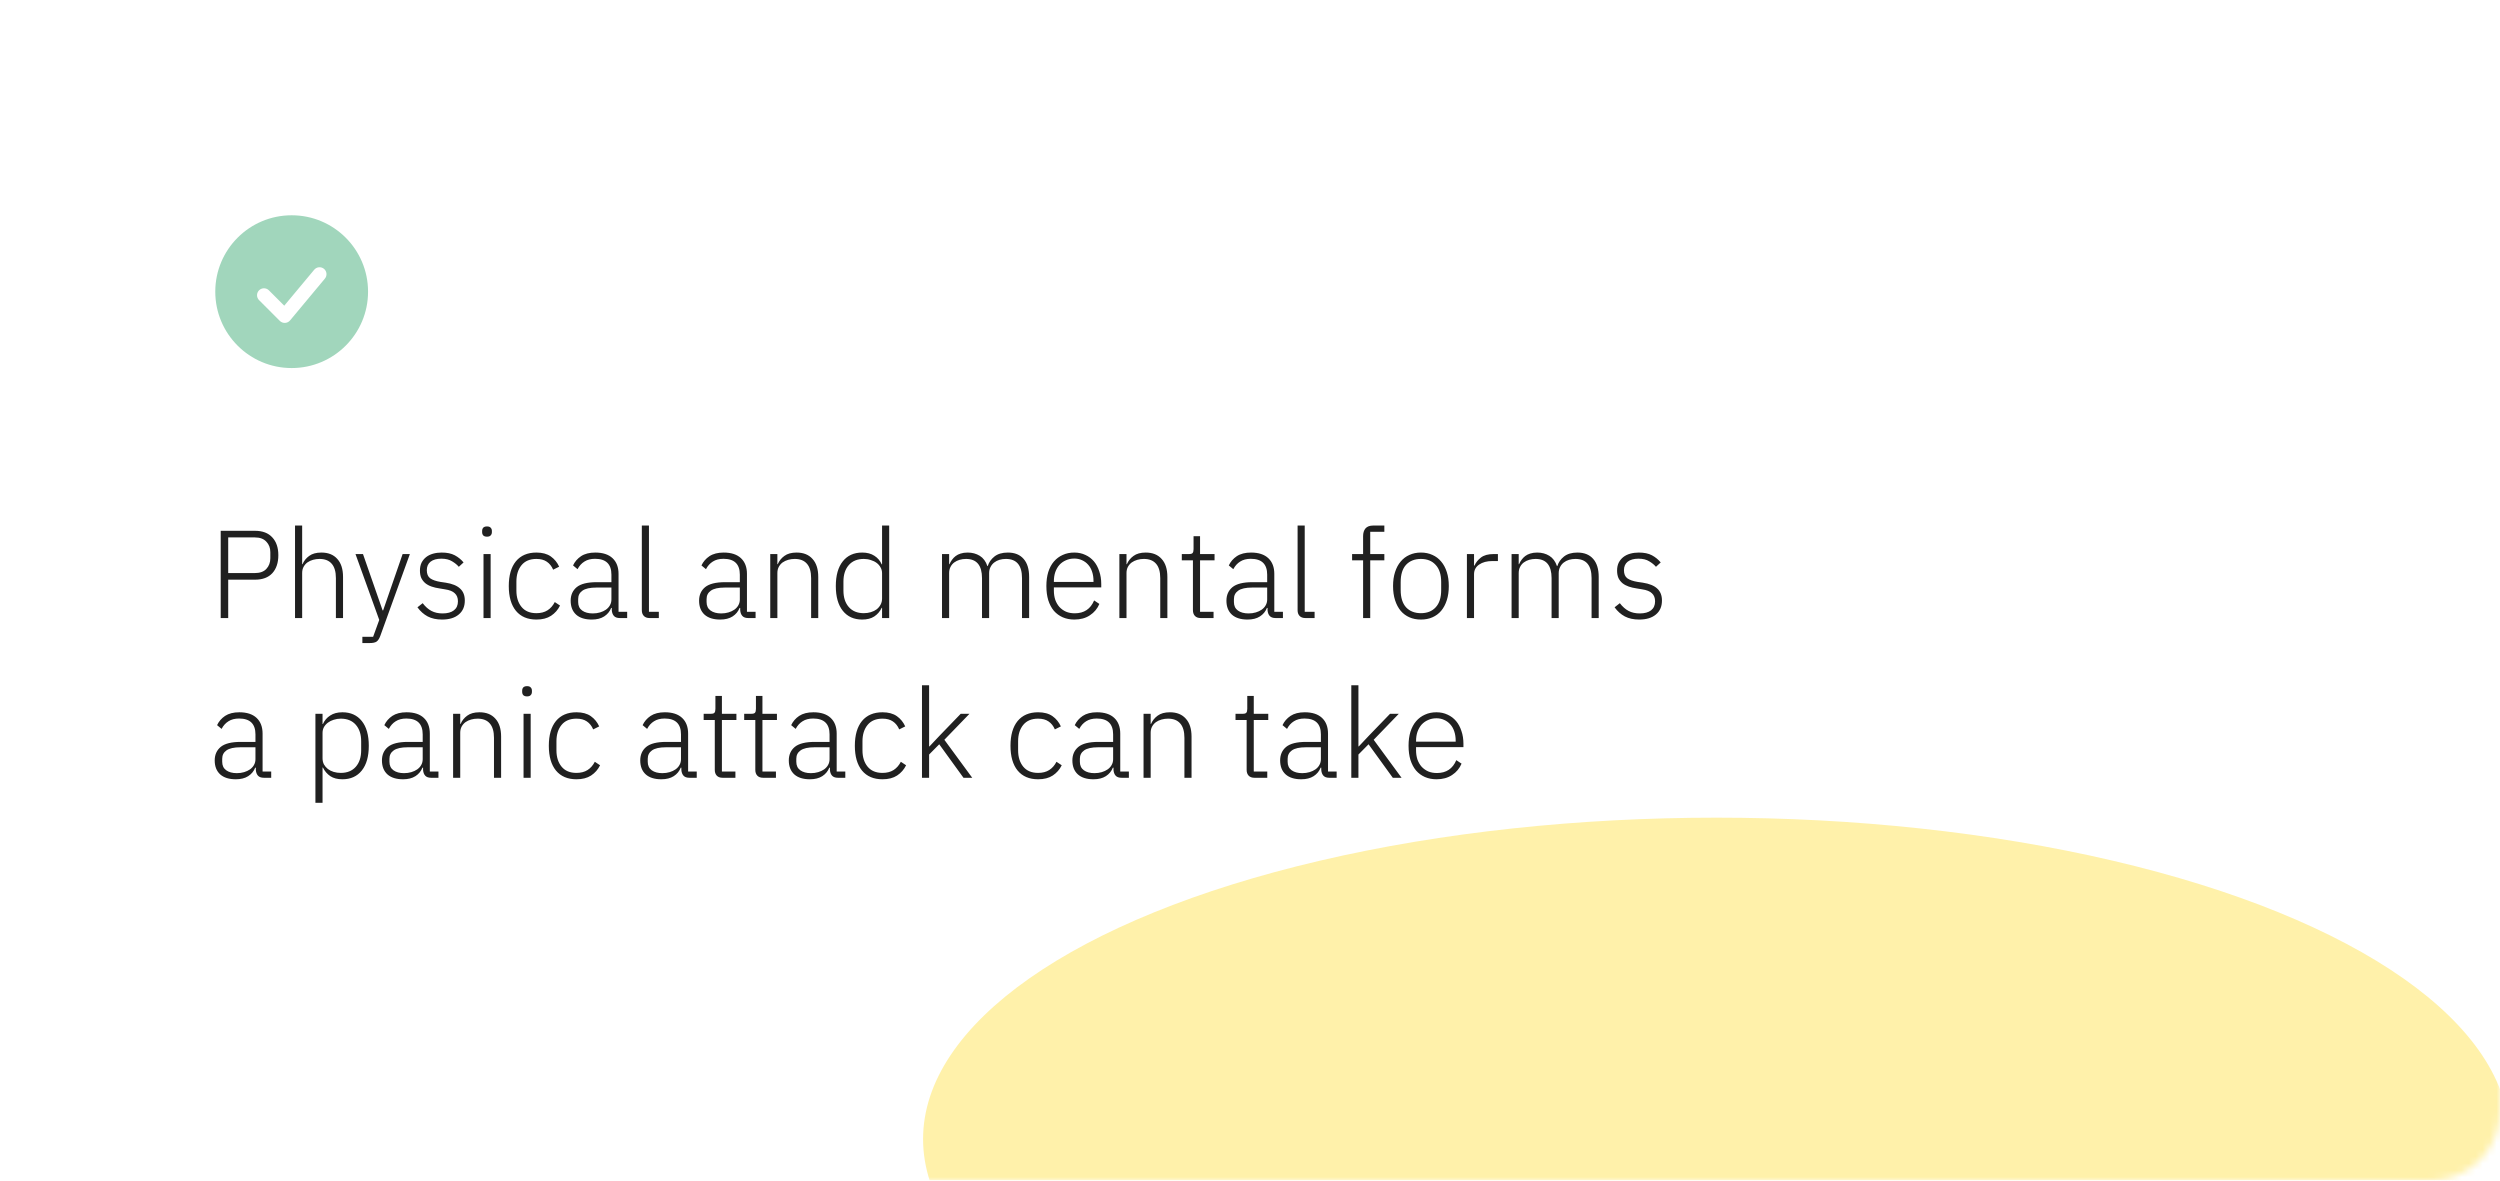 <?xml version="1.0" encoding="UTF-8"?> <svg xmlns="http://www.w3.org/2000/svg" width="360" height="170" viewBox="0 0 360 170" fill="none"> <rect width="360" height="170" rx="10" fill="white"></rect> <mask id="mask0_13_197" style="mask-type:alpha" maskUnits="userSpaceOnUse" x="0" y="0" width="360" height="170"> <rect width="360" height="170" rx="10" fill="white"></rect> </mask> <g mask="url(#mask0_13_197)"> <g filter="url(#filter0_f_13_197)"> <ellipse cx="247.154" cy="164.031" rx="114.231" ry="46.287" fill="#FFF1AA"></ellipse> </g> </g> <path fill-rule="evenodd" clip-rule="evenodd" d="M42 31C35.925 31 31 35.925 31 42C31 48.075 35.925 53 42 53C48.075 53 53 48.075 53 42C53 35.925 48.075 31 42 31ZM46.768 40.14C46.856 40.04 46.923 39.923 46.965 39.796C47.007 39.67 47.023 39.536 47.012 39.403C47.002 39.27 46.965 39.141 46.904 39.022C46.842 38.904 46.758 38.799 46.656 38.713C46.553 38.628 46.435 38.564 46.307 38.525C46.18 38.486 46.045 38.473 45.913 38.487C45.78 38.501 45.652 38.541 45.535 38.605C45.418 38.669 45.315 38.755 45.232 38.86L40.932 44.019L38.707 41.793C38.518 41.611 38.266 41.51 38.004 41.512C37.741 41.515 37.491 41.62 37.305 41.805C37.12 41.991 37.015 42.241 37.012 42.504C37.01 42.766 37.111 43.018 37.293 43.207L40.293 46.207C40.391 46.305 40.509 46.382 40.638 46.432C40.768 46.482 40.907 46.505 41.045 46.499C41.184 46.492 41.32 46.457 41.444 46.395C41.569 46.334 41.679 46.247 41.768 46.14L46.768 40.14Z" fill="#A1D6BC"></path> <path d="M31.782 89V76.436H36.714C37.806 76.436 38.64 76.754 39.216 77.39C39.792 78.014 40.08 78.866 40.08 79.946C40.08 81.038 39.792 81.902 39.216 82.538C38.64 83.162 37.806 83.474 36.714 83.474H32.862V89H31.782ZM32.862 82.52H36.714C37.434 82.52 37.98 82.322 38.352 81.926C38.736 81.518 38.928 81.002 38.928 80.378V79.514C38.928 78.902 38.736 78.398 38.352 78.002C37.98 77.594 37.434 77.39 36.714 77.39H32.862V82.52ZM42.484 75.68H43.511V81.242H43.565C43.769 80.762 44.087 80.366 44.519 80.054C44.95 79.73 45.538 79.568 46.282 79.568C47.267 79.568 48.029 79.874 48.569 80.486C49.12 81.086 49.397 81.95 49.397 83.078V89H48.37V83.258C48.37 82.322 48.166 81.626 47.758 81.17C47.362 80.714 46.781 80.486 46.013 80.486C45.688 80.486 45.377 80.528 45.077 80.612C44.776 80.696 44.507 80.822 44.267 80.99C44.038 81.158 43.852 81.374 43.709 81.638C43.577 81.89 43.511 82.184 43.511 82.52V89H42.484V75.68ZM57.977 79.784H59.021L54.755 91.592C54.611 91.976 54.437 92.24 54.233 92.384C54.029 92.528 53.693 92.6 53.225 92.6H52.181V91.7H53.729L54.611 89.27L51.191 79.784H52.271L55.097 87.902H55.169L57.977 79.784ZM63.657 89.216C62.853 89.216 62.163 89.066 61.587 88.766C61.023 88.466 60.531 88.028 60.111 87.452L60.867 86.858C61.251 87.362 61.671 87.734 62.127 87.974C62.583 88.214 63.117 88.334 63.729 88.334C64.437 88.334 64.983 88.184 65.367 87.884C65.751 87.584 65.943 87.152 65.943 86.588C65.943 86.096 65.793 85.712 65.493 85.436C65.205 85.148 64.725 84.956 64.053 84.86L63.297 84.734C62.877 84.674 62.493 84.584 62.145 84.464C61.797 84.344 61.497 84.182 61.245 83.978C61.005 83.774 60.813 83.528 60.669 83.24C60.537 82.94 60.471 82.58 60.471 82.16C60.471 81.728 60.549 81.35 60.705 81.026C60.873 80.702 61.095 80.432 61.371 80.216C61.647 80 61.977 79.838 62.361 79.73C62.745 79.622 63.159 79.568 63.603 79.568C64.371 79.568 65.001 79.7 65.493 79.964C65.985 80.228 66.405 80.57 66.753 80.99L66.069 81.62C65.829 81.332 65.505 81.068 65.097 80.828C64.701 80.576 64.185 80.45 63.549 80.45C62.889 80.45 62.373 80.594 62.001 80.882C61.641 81.17 61.461 81.578 61.461 82.106C61.461 82.646 61.623 83.036 61.947 83.276C62.283 83.516 62.781 83.69 63.441 83.798L64.179 83.906C65.115 84.05 65.805 84.332 66.249 84.752C66.705 85.16 66.933 85.736 66.933 86.48C66.933 87.344 66.639 88.016 66.051 88.496C65.475 88.976 64.677 89.216 63.657 89.216ZM70.129 77.282C69.889 77.282 69.709 77.222 69.589 77.102C69.481 76.982 69.427 76.826 69.427 76.634V76.454C69.427 76.262 69.481 76.106 69.589 75.986C69.709 75.866 69.889 75.806 70.129 75.806C70.369 75.806 70.543 75.866 70.651 75.986C70.771 76.106 70.831 76.262 70.831 76.454V76.634C70.831 76.826 70.771 76.982 70.651 77.102C70.543 77.222 70.369 77.282 70.129 77.282ZM69.625 79.784H70.651V89H69.625V79.784ZM77.242 89.216C75.97 89.216 74.986 88.796 74.29 87.956C73.606 87.116 73.264 85.928 73.264 84.392C73.264 82.856 73.606 81.668 74.29 80.828C74.986 79.988 75.97 79.568 77.242 79.568C78.094 79.568 78.784 79.754 79.312 80.126C79.84 80.498 80.242 80.99 80.518 81.602L79.654 82.034C79.438 81.53 79.132 81.146 78.736 80.882C78.352 80.618 77.854 80.486 77.242 80.486C76.306 80.486 75.592 80.786 75.1 81.386C74.608 81.986 74.362 82.772 74.362 83.744V85.04C74.362 86.012 74.608 86.798 75.1 87.398C75.592 87.998 76.306 88.298 77.242 88.298C77.878 88.298 78.412 88.16 78.844 87.884C79.276 87.608 79.624 87.212 79.888 86.696L80.644 87.2C80.344 87.812 79.912 88.304 79.348 88.676C78.796 89.036 78.094 89.216 77.242 89.216ZM89.268 89C88.872 89 88.584 88.898 88.404 88.694C88.224 88.49 88.122 88.214 88.098 87.866V87.542H88.008C87.804 88.058 87.468 88.466 87 88.766C86.532 89.066 85.938 89.216 85.218 89.216C84.246 89.216 83.496 88.982 82.968 88.514C82.44 88.034 82.176 87.362 82.176 86.498C82.176 85.682 82.464 85.034 83.04 84.554C83.628 84.074 84.588 83.834 85.92 83.834H88.044V82.754C88.044 81.23 87.258 80.468 85.686 80.468C85.074 80.468 84.564 80.6 84.156 80.864C83.748 81.116 83.418 81.482 83.166 81.962L82.518 81.422C82.77 80.882 83.154 80.438 83.67 80.09C84.198 79.742 84.882 79.568 85.722 79.568C86.802 79.568 87.63 79.838 88.206 80.378C88.782 80.918 89.07 81.674 89.07 82.646V88.1H90.312V89H89.268ZM85.362 88.334C85.734 88.334 86.082 88.286 86.406 88.19C86.73 88.094 87.012 87.962 87.252 87.794C87.504 87.614 87.696 87.404 87.828 87.164C87.972 86.912 88.044 86.63 88.044 86.318V84.608H85.884C84.96 84.608 84.288 84.758 83.868 85.058C83.46 85.346 83.256 85.748 83.256 86.264V86.696C83.256 87.236 83.448 87.644 83.832 87.92C84.216 88.196 84.726 88.334 85.362 88.334ZM93.558 89C93.186 89 92.904 88.898 92.712 88.694C92.52 88.49 92.424 88.22 92.424 87.884V75.68H93.45V88.1H94.872V89H93.558ZM107.76 89C107.364 89 107.076 88.898 106.896 88.694C106.716 88.49 106.614 88.214 106.59 87.866V87.542H106.5C106.296 88.058 105.96 88.466 105.492 88.766C105.024 89.066 104.43 89.216 103.71 89.216C102.738 89.216 101.988 88.982 101.46 88.514C100.932 88.034 100.668 87.362 100.668 86.498C100.668 85.682 100.956 85.034 101.532 84.554C102.12 84.074 103.08 83.834 104.412 83.834H106.536V82.754C106.536 81.23 105.75 80.468 104.178 80.468C103.566 80.468 103.056 80.6 102.648 80.864C102.24 81.116 101.91 81.482 101.658 81.962L101.01 81.422C101.262 80.882 101.646 80.438 102.162 80.09C102.69 79.742 103.374 79.568 104.214 79.568C105.294 79.568 106.122 79.838 106.698 80.378C107.274 80.918 107.562 81.674 107.562 82.646V88.1H108.804V89H107.76ZM103.854 88.334C104.226 88.334 104.574 88.286 104.898 88.19C105.222 88.094 105.504 87.962 105.744 87.794C105.996 87.614 106.188 87.404 106.32 87.164C106.464 86.912 106.536 86.63 106.536 86.318V84.608H104.376C103.452 84.608 102.78 84.758 102.36 85.058C101.952 85.346 101.748 85.748 101.748 86.264V86.696C101.748 87.236 101.94 87.644 102.324 87.92C102.708 88.196 103.218 88.334 103.854 88.334ZM110.916 89V79.784H111.942V81.242H111.996C112.2 80.762 112.518 80.366 112.95 80.054C113.382 79.73 113.97 79.568 114.714 79.568C115.698 79.568 116.46 79.874 117 80.486C117.552 81.086 117.828 81.95 117.828 83.078V89H116.802V83.258C116.802 82.322 116.598 81.626 116.19 81.17C115.794 80.714 115.212 80.486 114.444 80.486C114.12 80.486 113.808 80.528 113.508 80.612C113.208 80.696 112.938 80.822 112.698 80.99C112.47 81.158 112.284 81.374 112.14 81.638C112.008 81.89 111.942 82.184 111.942 82.52V89H110.916ZM127.017 87.524H126.963C126.723 88.04 126.369 88.454 125.901 88.766C125.445 89.066 124.863 89.216 124.155 89.216C122.967 89.216 122.037 88.796 121.365 87.956C120.693 87.116 120.357 85.928 120.357 84.392C120.357 82.856 120.693 81.668 121.365 80.828C122.037 79.988 122.967 79.568 124.155 79.568C124.863 79.568 125.451 79.724 125.919 80.036C126.387 80.336 126.735 80.744 126.963 81.26H127.017V75.68H128.043V89H127.017V87.524ZM124.389 88.298C124.749 88.298 125.085 88.25 125.397 88.154C125.721 88.058 126.003 87.92 126.243 87.74C126.483 87.548 126.669 87.326 126.801 87.074C126.945 86.81 127.017 86.516 127.017 86.192V82.538C127.017 82.238 126.945 81.962 126.801 81.71C126.669 81.458 126.483 81.242 126.243 81.062C126.003 80.882 125.721 80.744 125.397 80.648C125.085 80.54 124.749 80.486 124.389 80.486C123.465 80.486 122.745 80.78 122.229 81.368C121.713 81.956 121.455 82.748 121.455 83.744V85.04C121.455 86.036 121.713 86.828 122.229 87.416C122.745 88.004 123.465 88.298 124.389 88.298ZM135.649 89V79.784H136.675V81.242H136.729C136.825 81.014 136.945 80.804 137.089 80.612C137.233 80.408 137.407 80.228 137.611 80.072C137.815 79.916 138.055 79.796 138.331 79.712C138.619 79.616 138.955 79.568 139.339 79.568C139.999 79.568 140.581 79.724 141.085 80.036C141.589 80.348 141.955 80.84 142.183 81.512H142.237C142.405 80.972 142.723 80.516 143.191 80.144C143.671 79.76 144.319 79.568 145.135 79.568C146.119 79.568 146.875 79.874 147.403 80.486C147.931 81.086 148.195 81.95 148.195 83.078V89H147.169V83.258C147.169 81.41 146.395 80.486 144.847 80.486C144.523 80.486 144.217 80.528 143.929 80.612C143.641 80.696 143.383 80.828 143.155 81.008C142.939 81.176 142.765 81.392 142.633 81.656C142.501 81.908 142.435 82.202 142.435 82.538V89H141.409V83.258C141.409 81.41 140.641 80.486 139.105 80.486C138.793 80.486 138.487 80.528 138.187 80.612C137.899 80.696 137.641 80.822 137.413 80.99C137.185 81.158 137.005 81.374 136.873 81.638C136.741 81.89 136.675 82.184 136.675 82.52V89H135.649ZM154.71 89.216C154.098 89.216 153.54 89.108 153.036 88.892C152.544 88.676 152.118 88.364 151.758 87.956C151.41 87.536 151.14 87.026 150.948 86.426C150.768 85.826 150.678 85.148 150.678 84.392C150.678 83.636 150.768 82.964 150.948 82.376C151.14 81.776 151.41 81.272 151.758 80.864C152.118 80.444 152.544 80.126 153.036 79.91C153.528 79.682 154.08 79.568 154.692 79.568C155.28 79.568 155.814 79.682 156.294 79.91C156.774 80.126 157.182 80.432 157.518 80.828C157.854 81.224 158.112 81.704 158.292 82.268C158.484 82.82 158.58 83.432 158.58 84.104V84.59H151.758V85.04C151.758 85.52 151.824 85.964 151.956 86.372C152.1 86.768 152.298 87.11 152.55 87.398C152.814 87.686 153.132 87.914 153.504 88.082C153.876 88.238 154.296 88.316 154.764 88.316C156.108 88.316 157.038 87.698 157.554 86.462L158.31 86.966C158.022 87.65 157.566 88.196 156.942 88.604C156.33 89.012 155.586 89.216 154.71 89.216ZM154.692 80.432C154.248 80.432 153.846 80.516 153.486 80.684C153.126 80.84 152.814 81.062 152.55 81.35C152.298 81.638 152.1 81.986 151.956 82.394C151.824 82.79 151.758 83.228 151.758 83.708V83.798H157.464V83.654C157.464 83.174 157.398 82.736 157.266 82.34C157.134 81.932 156.942 81.59 156.69 81.314C156.45 81.038 156.156 80.822 155.808 80.666C155.472 80.51 155.1 80.432 154.692 80.432ZM161.19 89V79.784H162.216V81.242H162.27C162.474 80.762 162.792 80.366 163.224 80.054C163.656 79.73 164.244 79.568 164.988 79.568C165.972 79.568 166.734 79.874 167.274 80.486C167.826 81.086 168.102 81.95 168.102 83.078V89H167.076V83.258C167.076 82.322 166.872 81.626 166.464 81.17C166.068 80.714 165.486 80.486 164.718 80.486C164.394 80.486 164.082 80.528 163.782 80.612C163.482 80.696 163.212 80.822 162.972 80.99C162.744 81.158 162.558 81.374 162.414 81.638C162.282 81.89 162.216 82.184 162.216 82.52V89H161.19ZM172.916 89C172.544 89 172.262 88.898 172.07 88.694C171.878 88.49 171.782 88.214 171.782 87.866V80.684H170.18V79.784H171.224C171.476 79.784 171.644 79.736 171.728 79.64C171.824 79.532 171.872 79.346 171.872 79.082V77.21H172.808V79.784H174.896V80.684H172.808V88.1H174.752V89H172.916ZM183.698 89C183.302 89 183.014 88.898 182.834 88.694C182.654 88.49 182.552 88.214 182.528 87.866V87.542H182.438C182.234 88.058 181.898 88.466 181.43 88.766C180.962 89.066 180.368 89.216 179.648 89.216C178.676 89.216 177.926 88.982 177.398 88.514C176.87 88.034 176.606 87.362 176.606 86.498C176.606 85.682 176.894 85.034 177.47 84.554C178.058 84.074 179.018 83.834 180.35 83.834H182.474V82.754C182.474 81.23 181.688 80.468 180.116 80.468C179.504 80.468 178.994 80.6 178.586 80.864C178.178 81.116 177.848 81.482 177.596 81.962L176.948 81.422C177.2 80.882 177.584 80.438 178.1 80.09C178.628 79.742 179.312 79.568 180.152 79.568C181.232 79.568 182.06 79.838 182.636 80.378C183.212 80.918 183.5 81.674 183.5 82.646V88.1H184.742V89H183.698ZM179.792 88.334C180.164 88.334 180.512 88.286 180.836 88.19C181.16 88.094 181.442 87.962 181.682 87.794C181.934 87.614 182.126 87.404 182.258 87.164C182.402 86.912 182.474 86.63 182.474 86.318V84.608H180.313C179.39 84.608 178.718 84.758 178.298 85.058C177.89 85.346 177.686 85.748 177.686 86.264V86.696C177.686 87.236 177.878 87.644 178.262 87.92C178.646 88.196 179.156 88.334 179.792 88.334ZM187.988 89C187.616 89 187.334 88.898 187.142 88.694C186.95 88.49 186.854 88.22 186.854 87.884V75.68H187.88V88.1H189.302V89H187.988ZM196.286 80.684H194.702V79.784H196.286V77.21C196.286 76.742 196.4 76.37 196.628 76.094C196.868 75.818 197.234 75.68 197.726 75.68H199.346V76.58H197.312V79.784H199.346V80.684H197.312V89H196.286V80.684ZM204.614 89.216C204.002 89.216 203.45 89.108 202.958 88.892C202.466 88.676 202.046 88.364 201.698 87.956C201.35 87.536 201.08 87.026 200.888 86.426C200.696 85.826 200.6 85.148 200.6 84.392C200.6 83.636 200.696 82.964 200.888 82.376C201.08 81.776 201.35 81.272 201.698 80.864C202.046 80.444 202.466 80.126 202.958 79.91C203.45 79.682 204.002 79.568 204.614 79.568C205.226 79.568 205.778 79.682 206.27 79.91C206.762 80.126 207.182 80.444 207.53 80.864C207.878 81.272 208.148 81.776 208.34 82.376C208.532 82.964 208.628 83.636 208.628 84.392C208.628 85.148 208.532 85.826 208.34 86.426C208.148 87.026 207.878 87.536 207.53 87.956C207.182 88.364 206.762 88.676 206.27 88.892C205.778 89.108 205.226 89.216 204.614 89.216ZM204.614 88.298C205.514 88.298 206.222 88.016 206.738 87.452C207.266 86.888 207.53 86.06 207.53 84.968V83.816C207.53 82.736 207.266 81.914 206.738 81.35C206.222 80.774 205.514 80.486 204.614 80.486C203.714 80.486 203 80.768 202.472 81.332C201.956 81.896 201.698 82.724 201.698 83.816V84.968C201.698 86.048 201.956 86.876 202.472 87.452C203 88.016 203.714 88.298 204.614 88.298ZM211.235 89V79.784H212.261V81.44H212.333C212.513 81.008 212.819 80.624 213.251 80.288C213.683 79.952 214.295 79.784 215.087 79.784H215.699V80.792H214.889C214.121 80.792 213.491 80.96 212.999 81.296C212.507 81.632 212.261 82.1 212.261 82.7V89H211.235ZM217.668 89V79.784H218.694V81.242H218.748C218.844 81.014 218.964 80.804 219.108 80.612C219.252 80.408 219.426 80.228 219.63 80.072C219.834 79.916 220.074 79.796 220.35 79.712C220.638 79.616 220.974 79.568 221.358 79.568C222.018 79.568 222.6 79.724 223.104 80.036C223.608 80.348 223.974 80.84 224.202 81.512H224.256C224.424 80.972 224.742 80.516 225.21 80.144C225.69 79.76 226.338 79.568 227.154 79.568C228.138 79.568 228.894 79.874 229.422 80.486C229.95 81.086 230.214 81.95 230.214 83.078V89H229.188V83.258C229.188 81.41 228.414 80.486 226.866 80.486C226.542 80.486 226.236 80.528 225.948 80.612C225.66 80.696 225.402 80.828 225.174 81.008C224.958 81.176 224.784 81.392 224.652 81.656C224.52 81.908 224.454 82.202 224.454 82.538V89H223.428V83.258C223.428 81.41 222.66 80.486 221.124 80.486C220.812 80.486 220.506 80.528 220.206 80.612C219.918 80.696 219.66 80.822 219.432 80.99C219.204 81.158 219.024 81.374 218.892 81.638C218.76 81.89 218.694 82.184 218.694 82.52V89H217.668ZM236.046 89.216C235.242 89.216 234.552 89.066 233.976 88.766C233.412 88.466 232.92 88.028 232.5 87.452L233.256 86.858C233.64 87.362 234.06 87.734 234.516 87.974C234.972 88.214 235.506 88.334 236.118 88.334C236.826 88.334 237.372 88.184 237.756 87.884C238.14 87.584 238.332 87.152 238.332 86.588C238.332 86.096 238.182 85.712 237.882 85.436C237.594 85.148 237.114 84.956 236.442 84.86L235.686 84.734C235.266 84.674 234.882 84.584 234.534 84.464C234.186 84.344 233.886 84.182 233.634 83.978C233.394 83.774 233.202 83.528 233.058 83.24C232.926 82.94 232.86 82.58 232.86 82.16C232.86 81.728 232.938 81.35 233.094 81.026C233.262 80.702 233.484 80.432 233.76 80.216C234.036 80 234.366 79.838 234.75 79.73C235.134 79.622 235.548 79.568 235.992 79.568C236.76 79.568 237.39 79.7 237.882 79.964C238.374 80.228 238.794 80.57 239.142 80.99L238.458 81.62C238.218 81.332 237.894 81.068 237.486 80.828C237.09 80.576 236.574 80.45 235.938 80.45C235.278 80.45 234.762 80.594 234.39 80.882C234.03 81.17 233.85 81.578 233.85 82.106C233.85 82.646 234.012 83.036 234.336 83.276C234.672 83.516 235.17 83.69 235.83 83.798L236.568 83.906C237.504 84.05 238.194 84.332 238.638 84.752C239.094 85.16 239.322 85.736 239.322 86.48C239.322 87.344 239.028 88.016 238.44 88.496C237.864 88.976 237.066 89.216 236.046 89.216ZM38.01 112C37.614 112 37.326 111.898 37.146 111.694C36.966 111.49 36.864 111.214 36.84 110.866V110.542H36.75C36.546 111.058 36.21 111.466 35.742 111.766C35.274 112.066 34.68 112.216 33.96 112.216C32.988 112.216 32.238 111.982 31.71 111.514C31.182 111.034 30.918 110.362 30.918 109.498C30.918 108.682 31.206 108.034 31.782 107.554C32.37 107.074 33.33 106.834 34.662 106.834H36.786V105.754C36.786 104.23 36 103.468 34.428 103.468C33.816 103.468 33.306 103.6 32.898 103.864C32.49 104.116 32.16 104.482 31.908 104.962L31.26 104.422C31.512 103.882 31.896 103.438 32.412 103.09C32.94 102.742 33.624 102.568 34.464 102.568C35.544 102.568 36.372 102.838 36.948 103.378C37.524 103.918 37.812 104.674 37.812 105.646V111.1H39.054V112H38.01ZM34.104 111.334C34.476 111.334 34.824 111.286 35.148 111.19C35.472 111.094 35.754 110.962 35.994 110.794C36.246 110.614 36.438 110.404 36.57 110.164C36.714 109.912 36.786 109.63 36.786 109.318V107.608H34.626C33.702 107.608 33.03 107.758 32.61 108.058C32.202 108.346 31.998 108.748 31.998 109.264V109.696C31.998 110.236 32.19 110.644 32.574 110.92C32.958 111.196 33.468 111.334 34.104 111.334ZM45.42 102.784H46.446V104.26H46.5C46.728 103.744 47.076 103.336 47.544 103.036C48.012 102.724 48.6 102.568 49.308 102.568C50.496 102.568 51.426 102.988 52.098 103.828C52.77 104.668 53.106 105.856 53.106 107.392C53.106 108.928 52.77 110.116 52.098 110.956C51.426 111.796 50.496 112.216 49.308 112.216C48.6 112.216 48.018 112.066 47.562 111.766C47.106 111.454 46.752 111.04 46.5 110.524H46.446V115.6H45.42V102.784ZM49.074 111.298C49.998 111.298 50.718 111.004 51.234 110.416C51.75 109.828 52.008 109.036 52.008 108.04V106.744C52.008 105.748 51.75 104.956 51.234 104.368C50.718 103.78 49.998 103.486 49.074 103.486C48.714 103.486 48.372 103.54 48.048 103.648C47.736 103.744 47.46 103.882 47.22 104.062C46.98 104.242 46.788 104.458 46.644 104.71C46.512 104.962 46.446 105.238 46.446 105.538V109.192C46.446 109.516 46.512 109.81 46.644 110.074C46.788 110.326 46.98 110.548 47.22 110.74C47.46 110.92 47.736 111.058 48.048 111.154C48.372 111.25 48.714 111.298 49.074 111.298ZM62.092 112C61.696 112 61.408 111.898 61.228 111.694C61.048 111.49 60.946 111.214 60.922 110.866V110.542H60.832C60.628 111.058 60.292 111.466 59.824 111.766C59.356 112.066 58.762 112.216 58.042 112.216C57.07 112.216 56.32 111.982 55.792 111.514C55.264 111.034 55 110.362 55 109.498C55 108.682 55.288 108.034 55.864 107.554C56.452 107.074 57.412 106.834 58.744 106.834H60.868V105.754C60.868 104.23 60.082 103.468 58.51 103.468C57.898 103.468 57.388 103.6 56.98 103.864C56.572 104.116 56.242 104.482 55.99 104.962L55.342 104.422C55.594 103.882 55.978 103.438 56.494 103.09C57.022 102.742 57.706 102.568 58.546 102.568C59.626 102.568 60.454 102.838 61.03 103.378C61.606 103.918 61.894 104.674 61.894 105.646V111.1H63.136V112H62.092ZM58.186 111.334C58.558 111.334 58.906 111.286 59.23 111.19C59.554 111.094 59.836 110.962 60.076 110.794C60.328 110.614 60.52 110.404 60.652 110.164C60.796 109.912 60.868 109.63 60.868 109.318V107.608H58.708C57.784 107.608 57.112 107.758 56.692 108.058C56.284 108.346 56.08 108.748 56.08 109.264V109.696C56.08 110.236 56.272 110.644 56.656 110.92C57.04 111.196 57.55 111.334 58.186 111.334ZM65.248 112V102.784H66.274V104.242H66.328C66.532 103.762 66.85 103.366 67.282 103.054C67.714 102.73 68.302 102.568 69.046 102.568C70.03 102.568 70.792 102.874 71.332 103.486C71.884 104.086 72.16 104.95 72.16 106.078V112H71.134V106.258C71.134 105.322 70.93 104.626 70.522 104.17C70.126 103.714 69.544 103.486 68.776 103.486C68.452 103.486 68.14 103.528 67.84 103.612C67.54 103.696 67.27 103.822 67.03 103.99C66.802 104.158 66.616 104.374 66.472 104.638C66.34 104.89 66.274 105.184 66.274 105.52V112H65.248ZM75.895 100.282C75.655 100.282 75.475 100.222 75.355 100.102C75.247 99.982 75.193 99.826 75.193 99.634V99.454C75.193 99.262 75.247 99.106 75.355 98.986C75.475 98.866 75.655 98.806 75.895 98.806C76.135 98.806 76.309 98.866 76.417 98.986C76.537 99.106 76.597 99.262 76.597 99.454V99.634C76.597 99.826 76.537 99.982 76.417 100.102C76.309 100.222 76.135 100.282 75.895 100.282ZM75.391 102.784H76.417V112H75.391V102.784ZM83.008 112.216C81.736 112.216 80.752 111.796 80.056 110.956C79.372 110.116 79.03 108.928 79.03 107.392C79.03 105.856 79.372 104.668 80.056 103.828C80.752 102.988 81.736 102.568 83.008 102.568C83.86 102.568 84.55 102.754 85.078 103.126C85.606 103.498 86.008 103.99 86.284 104.602L85.42 105.034C85.204 104.53 84.898 104.146 84.502 103.882C84.118 103.618 83.62 103.486 83.008 103.486C82.072 103.486 81.358 103.786 80.866 104.386C80.374 104.986 80.128 105.772 80.128 106.744V108.04C80.128 109.012 80.374 109.798 80.866 110.398C81.358 110.998 82.072 111.298 83.008 111.298C83.644 111.298 84.178 111.16 84.61 110.884C85.042 110.608 85.39 110.212 85.654 109.696L86.41 110.2C86.11 110.812 85.678 111.304 85.114 111.676C84.562 112.036 83.86 112.216 83.008 112.216ZM99.287 112C98.891 112 98.603 111.898 98.423 111.694C98.243 111.49 98.141 111.214 98.117 110.866V110.542H98.027C97.823 111.058 97.487 111.466 97.019 111.766C96.551 112.066 95.957 112.216 95.237 112.216C94.265 112.216 93.515 111.982 92.987 111.514C92.459 111.034 92.195 110.362 92.195 109.498C92.195 108.682 92.483 108.034 93.059 107.554C93.647 107.074 94.607 106.834 95.939 106.834H98.063V105.754C98.063 104.23 97.277 103.468 95.705 103.468C95.093 103.468 94.583 103.6 94.175 103.864C93.767 104.116 93.437 104.482 93.185 104.962L92.537 104.422C92.789 103.882 93.173 103.438 93.689 103.09C94.217 102.742 94.901 102.568 95.741 102.568C96.821 102.568 97.649 102.838 98.225 103.378C98.801 103.918 99.089 104.674 99.089 105.646V111.1H100.331V112H99.287ZM95.381 111.334C95.753 111.334 96.101 111.286 96.425 111.19C96.749 111.094 97.031 110.962 97.271 110.794C97.523 110.614 97.715 110.404 97.847 110.164C97.991 109.912 98.063 109.63 98.063 109.318V107.608H95.903C94.979 107.608 94.307 107.758 93.887 108.058C93.479 108.346 93.275 108.748 93.275 109.264V109.696C93.275 110.236 93.467 110.644 93.851 110.92C94.235 111.196 94.745 111.334 95.381 111.334ZM104.063 112C103.691 112 103.409 111.898 103.217 111.694C103.025 111.49 102.929 111.214 102.929 110.866V103.684H101.327V102.784H102.371C102.623 102.784 102.791 102.736 102.875 102.64C102.971 102.532 103.019 102.346 103.019 102.082V100.21H103.955V102.784H106.043V103.684H103.955V111.1H105.899V112H104.063ZM109.899 112C109.527 112 109.245 111.898 109.053 111.694C108.861 111.49 108.765 111.214 108.765 110.866V103.684H107.163V102.784H108.207C108.459 102.784 108.627 102.736 108.711 102.64C108.807 102.532 108.855 102.346 108.855 102.082V100.21H109.791V102.784H111.879V103.684H109.791V111.1H111.735V112H109.899ZM120.68 112C120.284 112 119.996 111.898 119.816 111.694C119.636 111.49 119.534 111.214 119.51 110.866V110.542H119.42C119.216 111.058 118.88 111.466 118.412 111.766C117.944 112.066 117.35 112.216 116.63 112.216C115.658 112.216 114.908 111.982 114.38 111.514C113.852 111.034 113.588 110.362 113.588 109.498C113.588 108.682 113.876 108.034 114.452 107.554C115.04 107.074 116 106.834 117.332 106.834H119.456V105.754C119.456 104.23 118.67 103.468 117.098 103.468C116.486 103.468 115.976 103.6 115.568 103.864C115.16 104.116 114.83 104.482 114.578 104.962L113.93 104.422C114.182 103.882 114.566 103.438 115.082 103.09C115.61 102.742 116.294 102.568 117.134 102.568C118.214 102.568 119.042 102.838 119.618 103.378C120.194 103.918 120.482 104.674 120.482 105.646V111.1H121.724V112H120.68ZM116.774 111.334C117.146 111.334 117.494 111.286 117.818 111.19C118.142 111.094 118.424 110.962 118.664 110.794C118.916 110.614 119.108 110.404 119.24 110.164C119.384 109.912 119.456 109.63 119.456 109.318V107.608H117.296C116.372 107.608 115.7 107.758 115.28 108.058C114.872 108.346 114.668 108.748 114.668 109.264V109.696C114.668 110.236 114.86 110.644 115.244 110.92C115.628 111.196 116.138 111.334 116.774 111.334ZM127.076 112.216C125.804 112.216 124.82 111.796 124.124 110.956C123.44 110.116 123.098 108.928 123.098 107.392C123.098 105.856 123.44 104.668 124.124 103.828C124.82 102.988 125.804 102.568 127.076 102.568C127.928 102.568 128.618 102.754 129.146 103.126C129.674 103.498 130.076 103.99 130.352 104.602L129.488 105.034C129.272 104.53 128.966 104.146 128.57 103.882C128.186 103.618 127.688 103.486 127.076 103.486C126.14 103.486 125.426 103.786 124.934 104.386C124.442 104.986 124.196 105.772 124.196 106.744V108.04C124.196 109.012 124.442 109.798 124.934 110.398C125.426 110.998 126.14 111.298 127.076 111.298C127.712 111.298 128.246 111.16 128.678 110.884C129.11 110.608 129.458 110.212 129.722 109.696L130.478 110.2C130.178 110.812 129.746 111.304 129.182 111.676C128.63 112.036 127.928 112.216 127.076 112.216ZM132.766 98.68H133.792V107.482H133.846L135.286 105.952L138.346 102.784H139.606L135.988 106.528L140.002 112H138.742L135.25 107.176L133.792 108.652V112H132.766V98.68ZM149.488 112.216C148.216 112.216 147.232 111.796 146.536 110.956C145.852 110.116 145.51 108.928 145.51 107.392C145.51 105.856 145.852 104.668 146.536 103.828C147.232 102.988 148.216 102.568 149.488 102.568C150.34 102.568 151.03 102.754 151.558 103.126C152.086 103.498 152.488 103.99 152.764 104.602L151.9 105.034C151.684 104.53 151.378 104.146 150.982 103.882C150.598 103.618 150.1 103.486 149.488 103.486C148.552 103.486 147.838 103.786 147.346 104.386C146.854 104.986 146.608 105.772 146.608 106.744V108.04C146.608 109.012 146.854 109.798 147.346 110.398C147.838 110.998 148.552 111.298 149.488 111.298C150.124 111.298 150.658 111.16 151.09 110.884C151.522 110.608 151.87 110.212 152.134 109.696L152.89 110.2C152.59 110.812 152.158 111.304 151.594 111.676C151.042 112.036 150.34 112.216 149.488 112.216ZM161.514 112C161.118 112 160.83 111.898 160.65 111.694C160.47 111.49 160.368 111.214 160.344 110.866V110.542H160.254C160.05 111.058 159.714 111.466 159.246 111.766C158.778 112.066 158.184 112.216 157.464 112.216C156.492 112.216 155.742 111.982 155.214 111.514C154.686 111.034 154.422 110.362 154.422 109.498C154.422 108.682 154.71 108.034 155.286 107.554C155.874 107.074 156.834 106.834 158.166 106.834H160.29V105.754C160.29 104.23 159.504 103.468 157.932 103.468C157.32 103.468 156.81 103.6 156.402 103.864C155.994 104.116 155.664 104.482 155.412 104.962L154.764 104.422C155.016 103.882 155.4 103.438 155.916 103.09C156.444 102.742 157.128 102.568 157.968 102.568C159.048 102.568 159.876 102.838 160.452 103.378C161.028 103.918 161.316 104.674 161.316 105.646V111.1H162.558V112H161.514ZM157.608 111.334C157.98 111.334 158.328 111.286 158.652 111.19C158.976 111.094 159.258 110.962 159.498 110.794C159.75 110.614 159.942 110.404 160.074 110.164C160.218 109.912 160.29 109.63 160.29 109.318V107.608H158.13C157.206 107.608 156.534 107.758 156.114 108.058C155.706 108.346 155.502 108.748 155.502 109.264V109.696C155.502 110.236 155.694 110.644 156.078 110.92C156.462 111.196 156.972 111.334 157.608 111.334ZM164.67 112V102.784H165.696V104.242H165.75C165.954 103.762 166.272 103.366 166.704 103.054C167.136 102.73 167.724 102.568 168.468 102.568C169.452 102.568 170.214 102.874 170.754 103.486C171.306 104.086 171.582 104.95 171.582 106.078V112H170.556V106.258C170.556 105.322 170.352 104.626 169.944 104.17C169.548 103.714 168.966 103.486 168.198 103.486C167.874 103.486 167.562 103.528 167.262 103.612C166.962 103.696 166.692 103.822 166.452 103.99C166.224 104.158 166.038 104.374 165.894 104.638C165.762 104.89 165.696 105.184 165.696 105.52V112H164.67ZM180.651 112C180.279 112 179.997 111.898 179.805 111.694C179.613 111.49 179.517 111.214 179.517 110.866V103.684H177.915V102.784H178.959C179.211 102.784 179.379 102.736 179.463 102.64C179.559 102.532 179.607 102.346 179.607 102.082V100.21H180.543V102.784H182.631V103.684H180.543V111.1H182.487V112H180.651ZM191.432 112C191.036 112 190.748 111.898 190.568 111.694C190.388 111.49 190.286 111.214 190.262 110.866V110.542H190.172C189.968 111.058 189.632 111.466 189.164 111.766C188.696 112.066 188.102 112.216 187.382 112.216C186.41 112.216 185.66 111.982 185.132 111.514C184.604 111.034 184.34 110.362 184.34 109.498C184.34 108.682 184.628 108.034 185.204 107.554C185.792 107.074 186.752 106.834 188.084 106.834H190.208V105.754C190.208 104.23 189.422 103.468 187.85 103.468C187.238 103.468 186.728 103.6 186.32 103.864C185.912 104.116 185.582 104.482 185.33 104.962L184.682 104.422C184.934 103.882 185.318 103.438 185.834 103.09C186.362 102.742 187.046 102.568 187.886 102.568C188.966 102.568 189.794 102.838 190.37 103.378C190.946 103.918 191.234 104.674 191.234 105.646V111.1H192.476V112H191.432ZM187.526 111.334C187.898 111.334 188.246 111.286 188.57 111.19C188.894 111.094 189.176 110.962 189.416 110.794C189.668 110.614 189.86 110.404 189.992 110.164C190.136 109.912 190.208 109.63 190.208 109.318V107.608H188.048C187.124 107.608 186.452 107.758 186.032 108.058C185.624 108.346 185.42 108.748 185.42 109.264V109.696C185.42 110.236 185.612 110.644 185.996 110.92C186.38 111.196 186.89 111.334 187.526 111.334ZM194.588 98.68H195.614V107.482H195.668L197.108 105.952L200.168 102.784H201.428L197.81 106.528L201.824 112H200.564L197.072 107.176L195.614 108.652V112H194.588V98.68ZM206.864 112.216C206.252 112.216 205.694 112.108 205.19 111.892C204.698 111.676 204.272 111.364 203.912 110.956C203.564 110.536 203.294 110.026 203.102 109.426C202.922 108.826 202.832 108.148 202.832 107.392C202.832 106.636 202.922 105.964 203.102 105.376C203.294 104.776 203.564 104.272 203.912 103.864C204.272 103.444 204.698 103.126 205.19 102.91C205.682 102.682 206.234 102.568 206.846 102.568C207.434 102.568 207.968 102.682 208.448 102.91C208.928 103.126 209.336 103.432 209.672 103.828C210.008 104.224 210.266 104.704 210.446 105.268C210.638 105.82 210.734 106.432 210.734 107.104V107.59H203.912V108.04C203.912 108.52 203.978 108.964 204.11 109.372C204.254 109.768 204.452 110.11 204.704 110.398C204.968 110.686 205.286 110.914 205.658 111.082C206.03 111.238 206.45 111.316 206.918 111.316C208.262 111.316 209.192 110.698 209.708 109.462L210.464 109.966C210.176 110.65 209.72 111.196 209.096 111.604C208.484 112.012 207.74 112.216 206.864 112.216ZM206.846 103.432C206.402 103.432 206 103.516 205.64 103.684C205.28 103.84 204.968 104.062 204.704 104.35C204.452 104.638 204.254 104.986 204.11 105.394C203.978 105.79 203.912 106.228 203.912 106.708V106.798H209.618V106.654C209.618 106.174 209.552 105.736 209.42 105.34C209.288 104.932 209.096 104.59 208.844 104.314C208.604 104.038 208.31 103.822 207.962 103.666C207.626 103.51 207.254 103.432 206.846 103.432Z" fill="#202020"></path> <defs> <filter id="filter0_f_13_197" x="20.923" y="5.743" width="452.462" height="316.574" filterUnits="userSpaceOnUse" color-interpolation-filters="sRGB"> <feFlood flood-opacity="0" result="BackgroundImageFix"></feFlood> <feBlend mode="normal" in="SourceGraphic" in2="BackgroundImageFix" result="shape"></feBlend> <feGaussianBlur stdDeviation="56" result="effect1_foregroundBlur_13_197"></feGaussianBlur> </filter> </defs> </svg> 